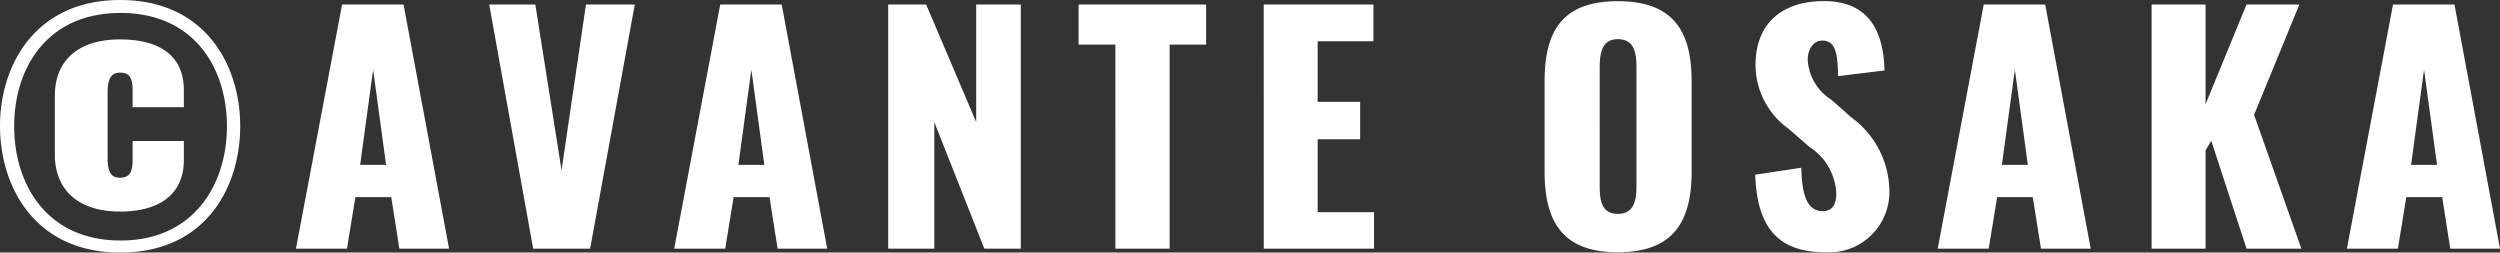<svg xmlns="http://www.w3.org/2000/svg" width="107.835" height="10.894" viewBox="0 0 107.835 10.894">
  <rect x="0" y="0" width="107.835" height="10.894" fill="#333333" stroke="none"/>
  <path id="パス_1862" data-name="パス 1862" d="M-48.594.169c3.692,0,5.174-2.821,5.174-5.46,0-2.613-1.5-5.434-5.174-5.434S-53.781-7.9-53.781-5.291-52.286.169-48.594.169Zm.013-.52c-3.2,0-4.589-2.444-4.589-4.927s1.391-4.888,4.589-4.888,4.589,2.405,4.589,4.888S-45.4-.351-48.581-.351ZM-48.607-1.6c1.716,0,2.756-.754,2.756-2.223v-.819h-2.21V-3.8c0,.546-.182.741-.533.741s-.546-.169-.546-.858V-6.708c0-.676.182-.884.546-.884.325,0,.533.143.533.741V-6.1h2.21v-.741c0-1.469-1.027-2.184-2.756-2.184-1.768,0-2.808.884-2.808,2.431v2.535C-51.415-2.522-50.388-1.6-48.607-1.6ZM-41.015,0h2.2l.364-2.223h1.547L-36.556,0h2.145l-1.963-10.53h-2.652Zm2.769-3.614.559-4.108.559,4.108ZM-30.784,0h2.457L-26.4-10.53h-2.106l-1.053,7.15-1.131-7.15h-1.989ZM-24.7,0h2.2l.364-2.223h1.547L-20.241,0H-18.1l-1.963-10.53h-2.652Zm2.769-3.614.559-4.108.559,4.108ZM-15.47,0h1.989V-5.46L-11.323,0H-9.75V-10.53h-1.924v5.07l-2.158-5.07H-15.47Zm9.8,0h2.34V-8.8h1.573V-10.53h-5.5V-8.8h1.586Zm6.4,0H5.486V-1.573H3.055V-4.719H4.888V-6.331H3.055V-8.944H5.46V-10.53H.728ZM16,.156c2.379,0,3.185-1.3,3.185-3.471V-7.228c0-2.171-.806-3.445-3.185-3.445S12.844-9.4,12.844-7.228v3.913C12.844-1.144,13.637.156,16,.156ZM16-1.5c-.728,0-.78-.637-.78-1.235V-7.8c0-.624.091-1.235.78-1.235.728,0,.806.611.806,1.235v5.07C16.809-2.132,16.731-1.5,16-1.5ZM24.96.156A2.6,2.6,0,0,0,27.716-2.5a3.977,3.977,0,0,0-1.638-3.159l-.871-.767a2.174,2.174,0,0,1-1.014-1.729c0-.364.195-.819.624-.819.6,0,.663.6.689,1.534l2-.247c-.039-1.235-.364-2.99-2.613-2.99-1.82,0-2.951.975-2.951,2.756a3.389,3.389,0,0,0,1.417,2.743l.91.793a2.516,2.516,0,0,1,1.157,2c0,.364-.1.767-.585.767-.585,0-.9-.507-.923-1.872l-1.989.3C22.009-.845,22.971.156,24.96.156ZM29.8,0h2.2l.364-2.223H33.9L34.255,0H36.4L34.437-10.53H31.785Zm2.769-3.614.559-4.108.559,4.108ZM39.026,0h2.327V-4.238l.247-.416L43.121,0h2.366L43.446-5.772,45.4-10.53H43.121l-1.768,4.3v-4.3H39.026ZM47.45,0h2.2l.364-2.223h1.547L51.909,0h2.145L52.091-10.53H49.439Zm2.769-3.614.559-4.108.559,4.108Z" transform="translate(53.781 10.725)" fill="#fff"/>
</svg>

